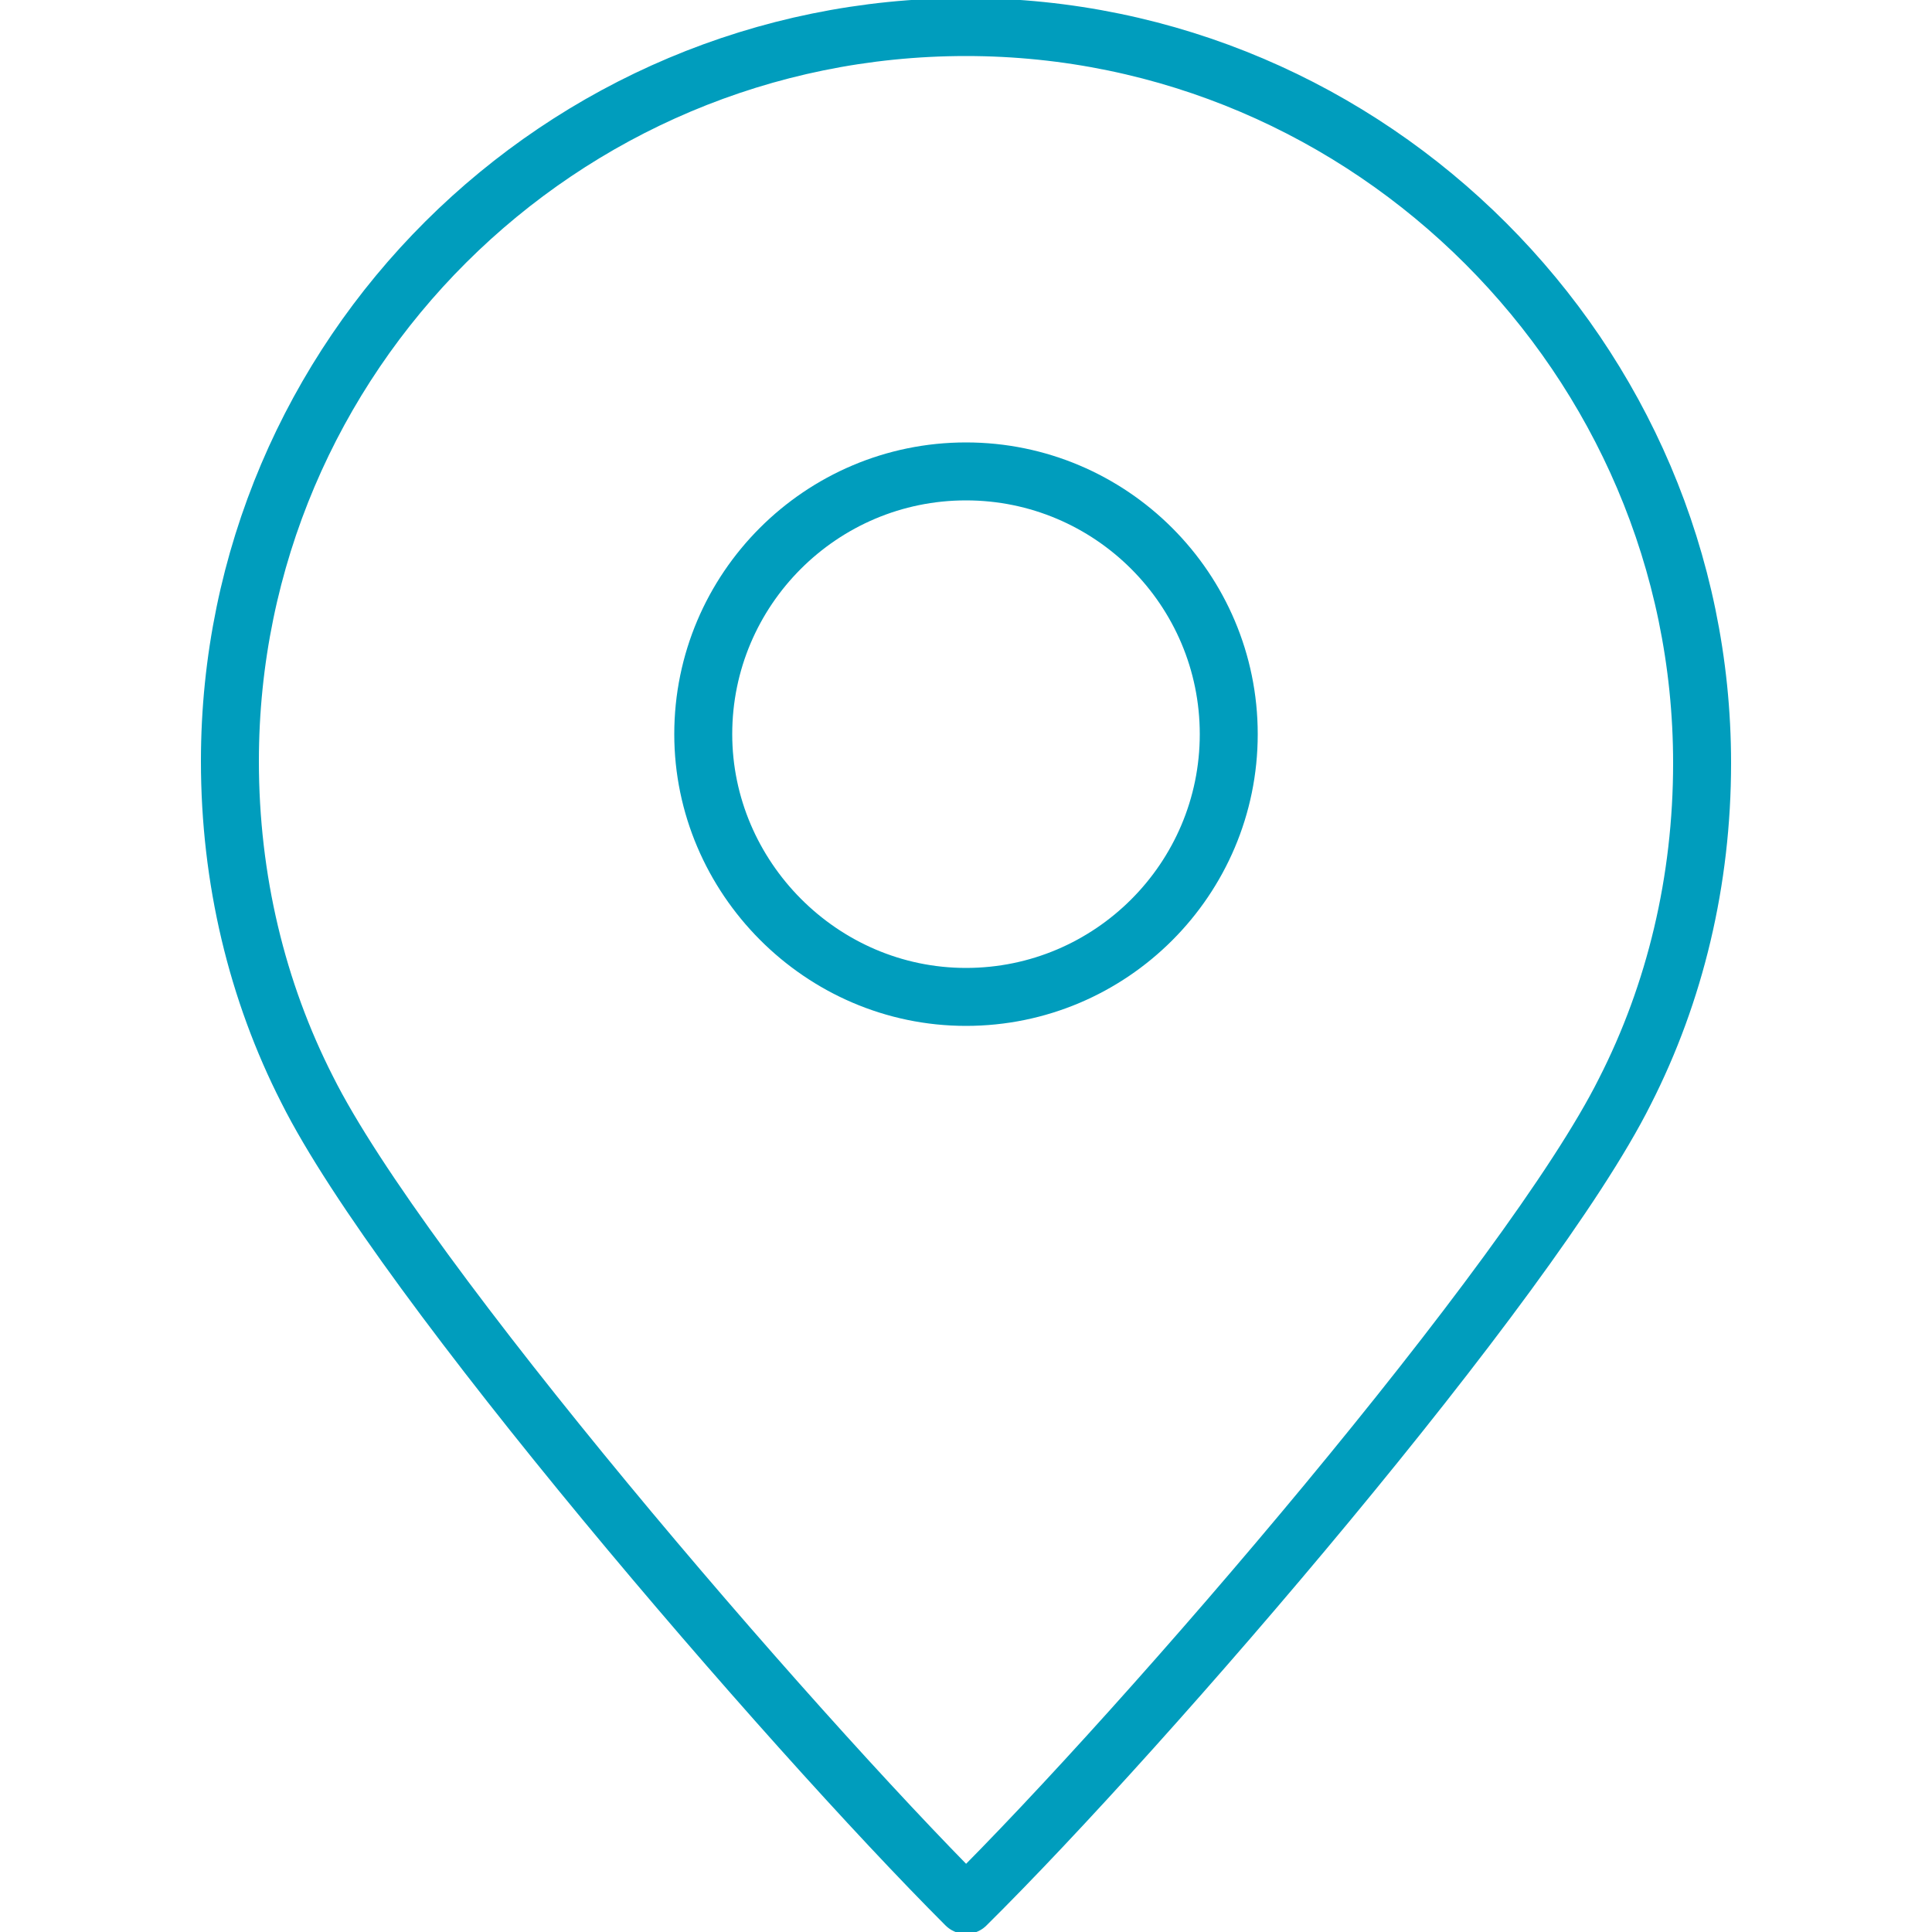 <?xml version="1.0" encoding="UTF-8"?> <svg xmlns="http://www.w3.org/2000/svg" xmlns:xlink="http://www.w3.org/1999/xlink" version="1.1" id="Laag_1" x="0px" y="0px" viewBox="0 0 100 100" style="enable-background:new 0 0 100 100;" xml:space="preserve"> <style type="text/css"> .st0{fill:none;stroke:#009DBD;stroke-width:3;stroke-linecap:round;stroke-linejoin:round;stroke-miterlimit:10;} </style> <g> <path class="st0" d="M50,1.4c10.5,0,20,4.3,26.9,11.2S88.1,29,88.1,39.5c0,6.1-1.4,11.9-4,17C79.2,66.3,59.3,89.4,50,98.6 c-9.3-9.3-29.2-32.4-34.1-42.2c-2.6-5.1-4-10.9-4-17C11.9,18.4,29,1.4,50,1.4z"></path> <path class="st0" d="M63.6,38c0,7.5-6.1,13.6-13.6,13.6S36.4,45.4,36.4,38c0-7.5,6.1-13.6,13.6-13.6S63.6,30.5,63.6,38z"></path> </g> </svg> 